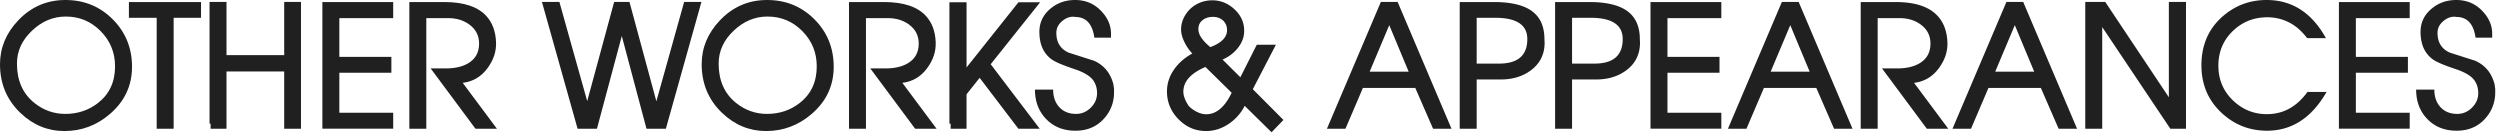 <svg xmlns="http://www.w3.org/2000/svg" width="312" height="17"><g fill="#202020"><path d="M16.477 8.335c0 2.332-.907 4.285-2.721 5.86-1.657 1.438-3.562 2.158-5.717 2.158-2.094 0-3.932-.761-5.513-2.281C.842 12.45 0 10.432 0 8.019c0-2.053.753-3.873 2.26-5.462C3.876.853 5.844 0 8.161 0c2.339 0 4.31.805 5.911 2.413 1.603 1.609 2.405 3.584 2.405 5.922zm-2.118-.061c0-1.712-.599-3.174-1.795-4.389-1.197-1.213-2.647-1.82-4.352-1.82-1.568 0-2.97.584-4.204 1.75-1.261 1.186-1.892 2.56-1.892 4.121 0 2.106.72 3.739 2.159 4.898 1.145.921 2.438 1.381 3.875 1.381 1.541 0 2.892-.446 4.051-1.34 1.439-1.104 2.158-2.638 2.158-4.601zM25.087 2.22h-3.416v13.848h-2.117V2.22h-3.467V.255h9V2.22zM37.564 16.067h-2.096V8.918h-7.201v7.149h-1.983v-.635h-.134V.245h2.117v6.638h7.201V.245h2.096v15.822zM49.07 16.057h-8.838V.255h8.838v2.006h-6.72v4.837h6.494v1.983H42.35v4.991h6.721v1.985zM62.016 16.067H59.34L53.746 8.54h1.885c1.16 0 2.107-.222 2.838-.665.881-.538 1.322-1.351 1.322-2.435 0-.995-.408-1.789-1.223-2.383-.73-.531-1.613-.797-2.646-.797h-2.719v13.807h-2.117V.255h4.357c2.447 0 4.199.584 5.258 1.75.75.824 1.15 1.908 1.205 3.252.049 1.165-.32 2.266-1.104 3.303-.782 1.036-1.802 1.628-3.056 1.779l4.27 5.728zM87.537.245L83.1 16.067h-2.418L77.6 4.493l-3.102 11.574h-2.414L67.635.245h2.178l3.471 12.377L76.645.245h1.914l3.355 12.394L85.381.245h2.156zM104.047 8.335c0 2.332-.906 4.285-2.721 5.86-1.656 1.438-3.562 2.158-5.717 2.158-2.094 0-3.93-.761-5.512-2.281-1.684-1.622-2.527-3.641-2.527-6.054 0-2.053.754-3.873 2.262-5.462C91.447.853 93.414 0 95.732 0c2.338 0 4.309.805 5.912 2.413 1.602 1.609 2.403 3.584 2.403 5.922zm-2.117-.061c0-1.712-.598-3.174-1.795-4.389-1.195-1.213-2.646-1.82-4.352-1.82-1.568 0-2.969.584-4.203 1.75-1.262 1.186-1.893 2.56-1.893 4.121 0 2.106.721 3.739 2.158 4.898 1.146.921 2.438 1.381 3.877 1.381 1.541 0 2.891-.446 4.049-1.34 1.44-1.104 2.159-2.638 2.159-4.601zM116.885 16.067h-2.676l-5.596-7.527h1.887c1.16 0 2.105-.222 2.836-.665.881-.538 1.322-1.351 1.322-2.435 0-.995-.406-1.789-1.221-2.383-.732-.531-1.615-.797-2.646-.797h-2.719v13.807h-2.117V.255h4.357c2.447 0 4.199.584 5.256 1.75.75.824 1.152 1.908 1.207 3.252.047 1.165-.32 2.266-1.104 3.303-.785 1.036-1.803 1.629-3.057 1.779l4.271 5.728zM129.805.286l-6.166 7.729 6.121 8.053h-2.662l-4.838-6.354-1.635 2.053v4.301h-1.984v-.635h-.154V.286h2.139v8.131l6.473-8.131h2.706z"/><path d="M139.031 11.536a4.732 4.732 0 0 1-1.197 3.201c-.906 1.05-2.113 1.575-3.619 1.575-1.494 0-2.709-.482-3.646-1.447s-1.406-2.193-1.406-3.687h2.27c0 .899.252 1.626.758 2.178.518.573 1.221.859 2.107.859.695 0 1.305-.259 1.83-.777.525-.518.787-1.125.787-1.82 0-.565-.141-1.067-.42-1.504-.375-.586-1.176-1.084-2.402-1.492-1.514-.505-2.488-.928-2.926-1.269-.969-.75-1.451-1.875-1.451-3.375 0-1.166.459-2.131 1.381-2.895C131.953.361 132.98 0 134.174 0c1.309 0 2.402.467 3.283 1.401.797.852 1.195 1.779 1.195 2.781v.521h-2.076c-.238-1.725-1.039-2.587-2.402-2.587a1.031 1.031 0 0 0-.256-.03c-.465 0-.91.177-1.34.531-.498.409-.746.903-.746 1.482 0 1.201.518 2.025 1.553 2.476l3.141 1.002c1.254.56 2.062 1.538 2.424 2.936.041.293.068.48.082.562v.461zM160.174 14.97l-1.484 1.537-3.352-3.296a5.898 5.898 0 0 1-1.984 2.241c-.887.601-1.832.901-2.834.901-1.33 0-2.477-.489-3.438-1.468-.963-.979-1.443-2.136-1.443-3.472 0-1.003.307-1.934.92-2.792.553-.777 1.299-1.426 2.24-1.943a5.672 5.672 0 0 1-.996-1.457c-.27-.557-.404-1.069-.404-1.54 0-.654.186-1.271.557-1.851.371-.58.852-1.023 1.438-1.33s1.221-.46 1.902-.46c1.043 0 1.967.375 2.771 1.124.805.75 1.207 1.644 1.207 2.68 0 .777-.273 1.504-.818 2.178-.484.601-1.111 1.07-1.881 1.412l2.221 2.208 2.051-4.059h2.385l-2.881 5.55 3.823 3.837zm-6.463-3.395l-3.275-3.22c-1.834.791-2.752 1.817-2.752 3.078 0 .532.227 1.133.676 1.801a3.62 3.62 0 0 0 1.014.726c.389.198.777.297 1.166.297.6 0 1.152-.201 1.656-.604.566-.451 1.072-1.143 1.515-2.078zm-.576-7.817c0-.492-.17-.896-.51-1.21-.334-.294-.75-.441-1.248-.441-.506 0-.924.127-1.258.38-.375.273-.562.656-.562 1.148 0 .684.496 1.433 1.492 2.246 1.39-.52 2.086-1.228 2.086-2.123zM181.148 16.067h-2.301l-2.219-5.094h-6.537l-2.178 5.094h-2.312l6.73-15.822h2.096l6.721 15.822zm-5.345-7.119l-2.424-5.809-2.449 5.809h4.873zM192.746 4.837c0 .076.004.166.012.271.006.105.01.176.01.21 0 1.452-.57 2.604-1.711 3.456-1.023.764-2.289 1.146-3.799 1.146h-2.969v6.146h-2.117V.255h4.254c1.951 0 3.438.311 4.459.932 1.228.743 1.847 1.959 1.861 3.65zm-2.137.041c0-1.772-1.336-2.658-4.006-2.658h-2.314v5.717h2.797c2.348 0 3.523-1.02 3.523-3.059zM204.652 4.837c0 .076.004.166.01.271s.01.176.01.21c0 1.452-.57 2.604-1.709 3.456-1.025.764-2.291 1.146-3.799 1.146h-2.971v6.146h-2.117V.255h4.256c1.949 0 3.436.311 4.459.932 1.227.743 1.848 1.959 1.861 3.65zm-2.138.041c0-1.772-1.334-2.658-4.004-2.658h-2.316v5.717h2.797c2.349 0 3.523-1.02 3.523-3.059zM214.82 16.057h-8.838V.255h8.838v2.006h-6.72v4.837h6.494v1.983H208.1v4.991h6.721v1.985zM231.193 16.067h-2.299l-2.219-5.094h-6.539l-2.178 5.094h-2.311L222.376.245h2.098l6.719 15.822zm-5.345-7.119l-2.422-5.809-2.449 5.809h4.871zM243.146 16.067h-2.676l-5.594-7.527h1.885c1.16 0 2.107-.222 2.838-.665.881-.538 1.322-1.351 1.322-2.435 0-.995-.408-1.789-1.223-2.383-.73-.531-1.613-.797-2.646-.797h-2.719v13.807h-2.117V.255h4.357c2.447 0 4.199.584 5.258 1.75.75.824 1.15 1.908 1.205 3.252.049 1.165-.32 2.266-1.104 3.303-.783 1.036-1.803 1.629-3.057 1.779l4.271 5.728zM259.217 16.067h-2.299l-2.219-5.094h-6.539l-2.178 5.094h-2.311L250.4.245h2.098l6.719 15.822zm-5.346-7.119l-2.422-5.809L249 8.948h4.871zM272.811 16.067h-1.951l-8.502-12.686v12.686h-2.117V.245h2.496l7.936 11.895V.245h2.139v15.822zM290.354 11.475c-1.848 3.226-4.326 4.838-7.436 4.838-2.176 0-4.061-.739-5.656-2.22-1.684-1.561-2.525-3.545-2.525-5.952 0-.374.02-.743.061-1.104.24-2.106 1.166-3.824 2.783-5.154C279.1.628 280.865 0 282.877 0c3.17 0 5.635 1.585 7.395 4.756h-2.344c-.682-.894-1.441-1.55-2.277-1.97a5.946 5.946 0 0 0-2.697-.629c-1.645 0-3.053.549-4.227 1.646-1.248 1.172-1.873 2.636-1.873 4.394 0 1.751.625 3.212 1.873 4.384 1.18 1.11 2.576 1.666 4.186 1.666 2.033 0 3.719-.924 5.057-2.772h2.384zM300.732 16.057h-8.836V.255h8.836v2.006h-6.719v4.837h6.494v1.983h-6.494v4.991h6.719v1.985zM311.402 11.536a4.74 4.74 0 0 1-1.195 3.201c-.908 1.05-2.113 1.575-3.621 1.575-1.492 0-2.709-.482-3.646-1.447s-1.406-2.193-1.406-3.687h2.271c0 .899.252 1.626.756 2.178.52.573 1.221.859 2.107.859.695 0 1.305-.259 1.83-.777.525-.518.789-1.125.789-1.82 0-.565-.141-1.067-.42-1.504-.375-.586-1.176-1.084-2.404-1.492-1.514-.505-2.488-.928-2.924-1.269-.969-.75-1.453-1.875-1.453-3.375 0-1.166.461-2.131 1.381-2.895C304.326.361 305.352 0 306.545 0c1.309 0 2.404.467 3.283 1.401.799.852 1.197 1.779 1.197 2.781v.521h-2.076c-.24-1.725-1.041-2.587-2.404-2.587a1.02 1.02 0 0 0-.256-.03c-.463 0-.91.177-1.34.531-.498.409-.746.903-.746 1.482 0 1.201.518 2.025 1.555 2.476l3.141 1.002c1.254.56 2.062 1.538 2.424 2.936.041.293.066.48.08.562v.461z"/></g></svg>
